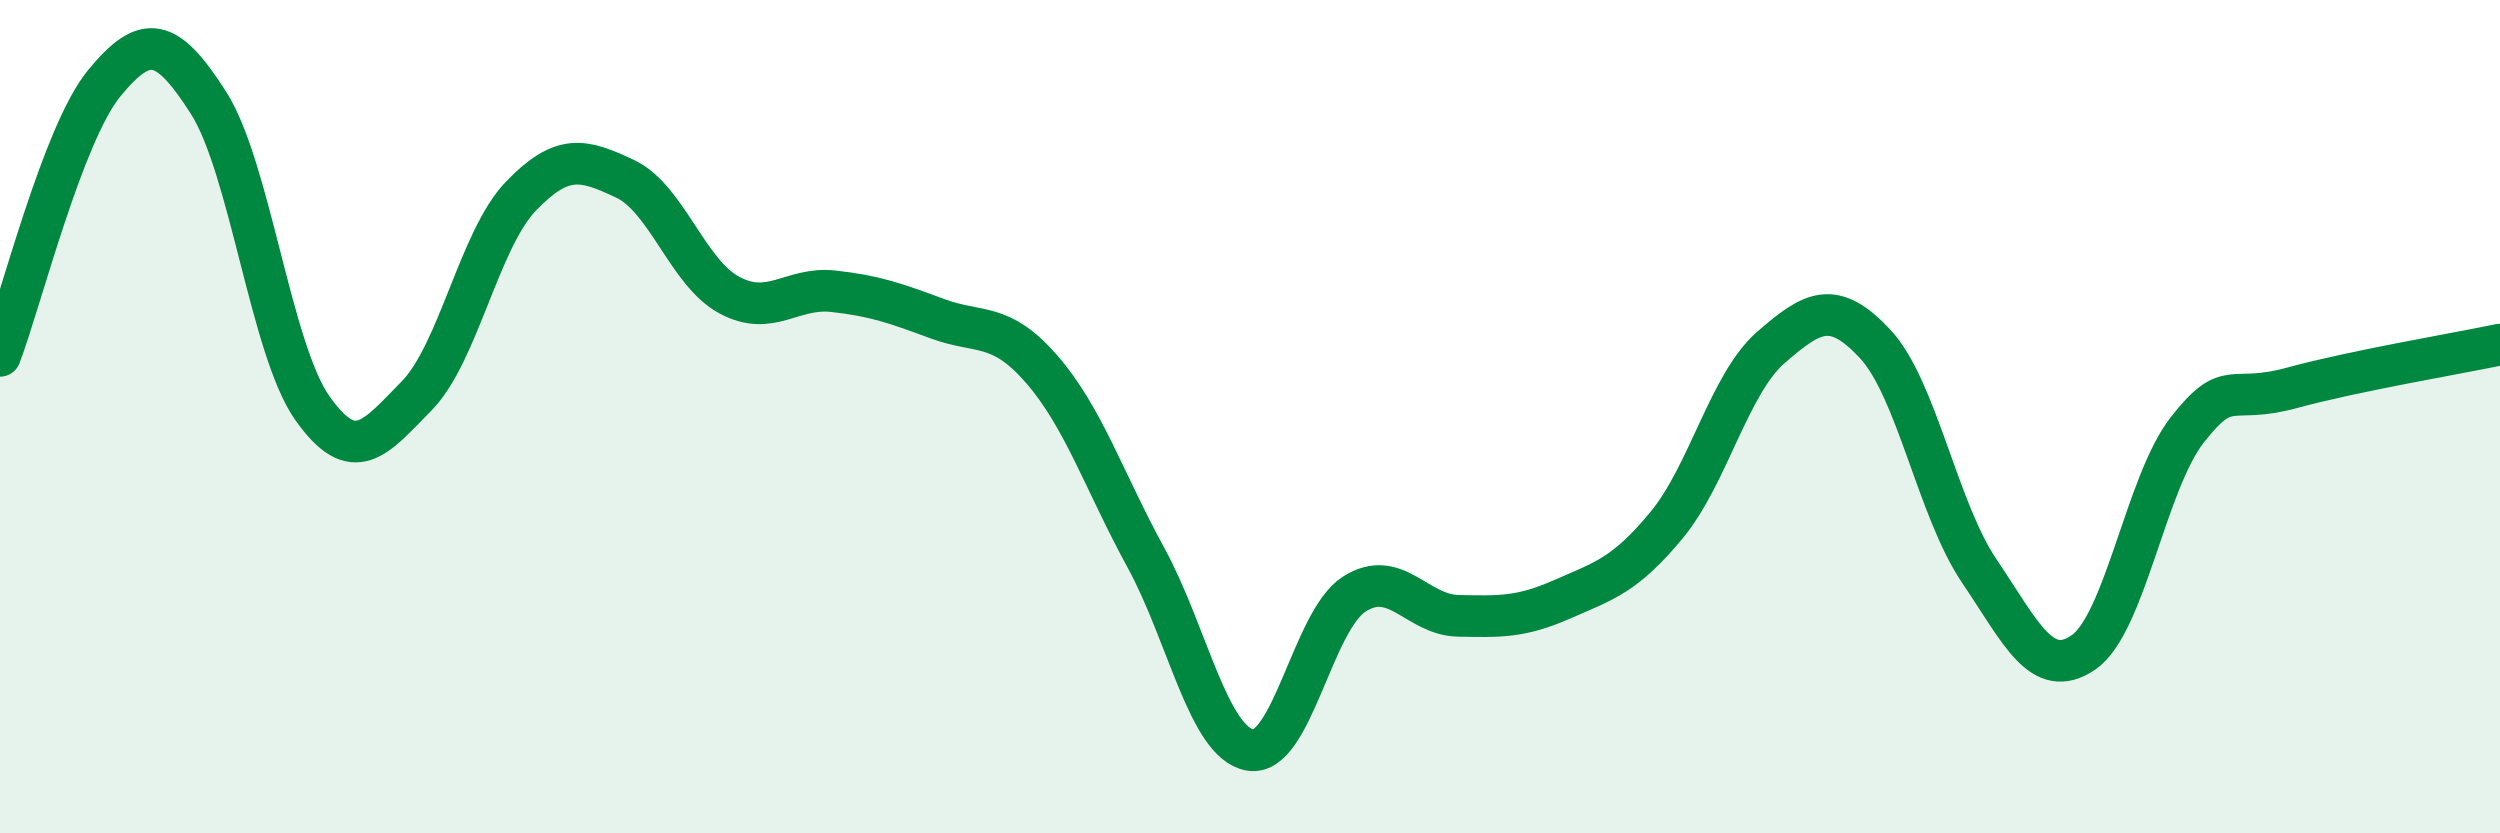 
    <svg width="60" height="20" viewBox="0 0 60 20" xmlns="http://www.w3.org/2000/svg">
      <path
        d="M 0,8.54 C 0.5,7.23 1.5,3.22 2.5,2 C 3.5,0.78 4,0.9 5,2.46 C 6,4.02 6.5,8.39 7.5,9.8 C 8.5,11.21 9,10.52 10,9.5 C 11,8.48 11.5,5.75 12.5,4.71 C 13.5,3.67 14,3.82 15,4.29 C 16,4.76 16.5,6.54 17.5,7.08 C 18.5,7.62 19,6.88 20,6.99 C 21,7.1 21.5,7.28 22.5,7.65 C 23.5,8.02 24,7.71 25,8.86 C 26,10.01 26.5,11.55 27.5,13.38 C 28.5,15.21 29,17.82 30,18 C 31,18.18 31.5,14.9 32.5,14.26 C 33.5,13.62 34,14.76 35,14.78 C 36,14.8 36.5,14.82 37.5,14.38 C 38.5,13.94 39,13.81 40,12.6 C 41,11.39 41.5,9.21 42.5,8.34 C 43.5,7.47 44,7.18 45,8.25 C 46,9.32 46.5,12.22 47.5,13.7 C 48.5,15.18 49,16.34 50,15.66 C 51,14.98 51.5,11.58 52.5,10.31 C 53.5,9.04 53.5,9.72 55,9.31 C 56.5,8.9 59,8.48 60,8.27L60 20L0 20Z"
        fill="#008740"
        opacity="0.1"
        stroke-linecap="round"
        stroke-linejoin="round"
      />
      <path
        d="M 0,8.54 C 0.5,7.23 1.5,3.22 2.5,2 C 3.5,0.78 4,0.9 5,2.46 C 6,4.02 6.5,8.39 7.5,9.8 C 8.5,11.21 9,10.52 10,9.5 C 11,8.48 11.5,5.75 12.5,4.71 C 13.5,3.67 14,3.82 15,4.29 C 16,4.76 16.5,6.54 17.5,7.08 C 18.5,7.62 19,6.88 20,6.99 C 21,7.1 21.5,7.28 22.5,7.65 C 23.5,8.02 24,7.71 25,8.86 C 26,10.01 26.5,11.55 27.5,13.38 C 28.5,15.21 29,17.82 30,18 C 31,18.18 31.5,14.9 32.5,14.26 C 33.5,13.62 34,14.76 35,14.78 C 36,14.8 36.5,14.82 37.5,14.38 C 38.5,13.94 39,13.81 40,12.6 C 41,11.39 41.5,9.21 42.5,8.34 C 43.5,7.47 44,7.18 45,8.25 C 46,9.32 46.5,12.22 47.5,13.7 C 48.5,15.18 49,16.34 50,15.66 C 51,14.98 51.5,11.58 52.5,10.31 C 53.5,9.04 53.5,9.72 55,9.31 C 56.5,8.9 59,8.48 60,8.27"
        stroke="#008740"
        stroke-width="1"
        fill="none"
        stroke-linecap="round"
        stroke-linejoin="round"
      />
    </svg>
  
